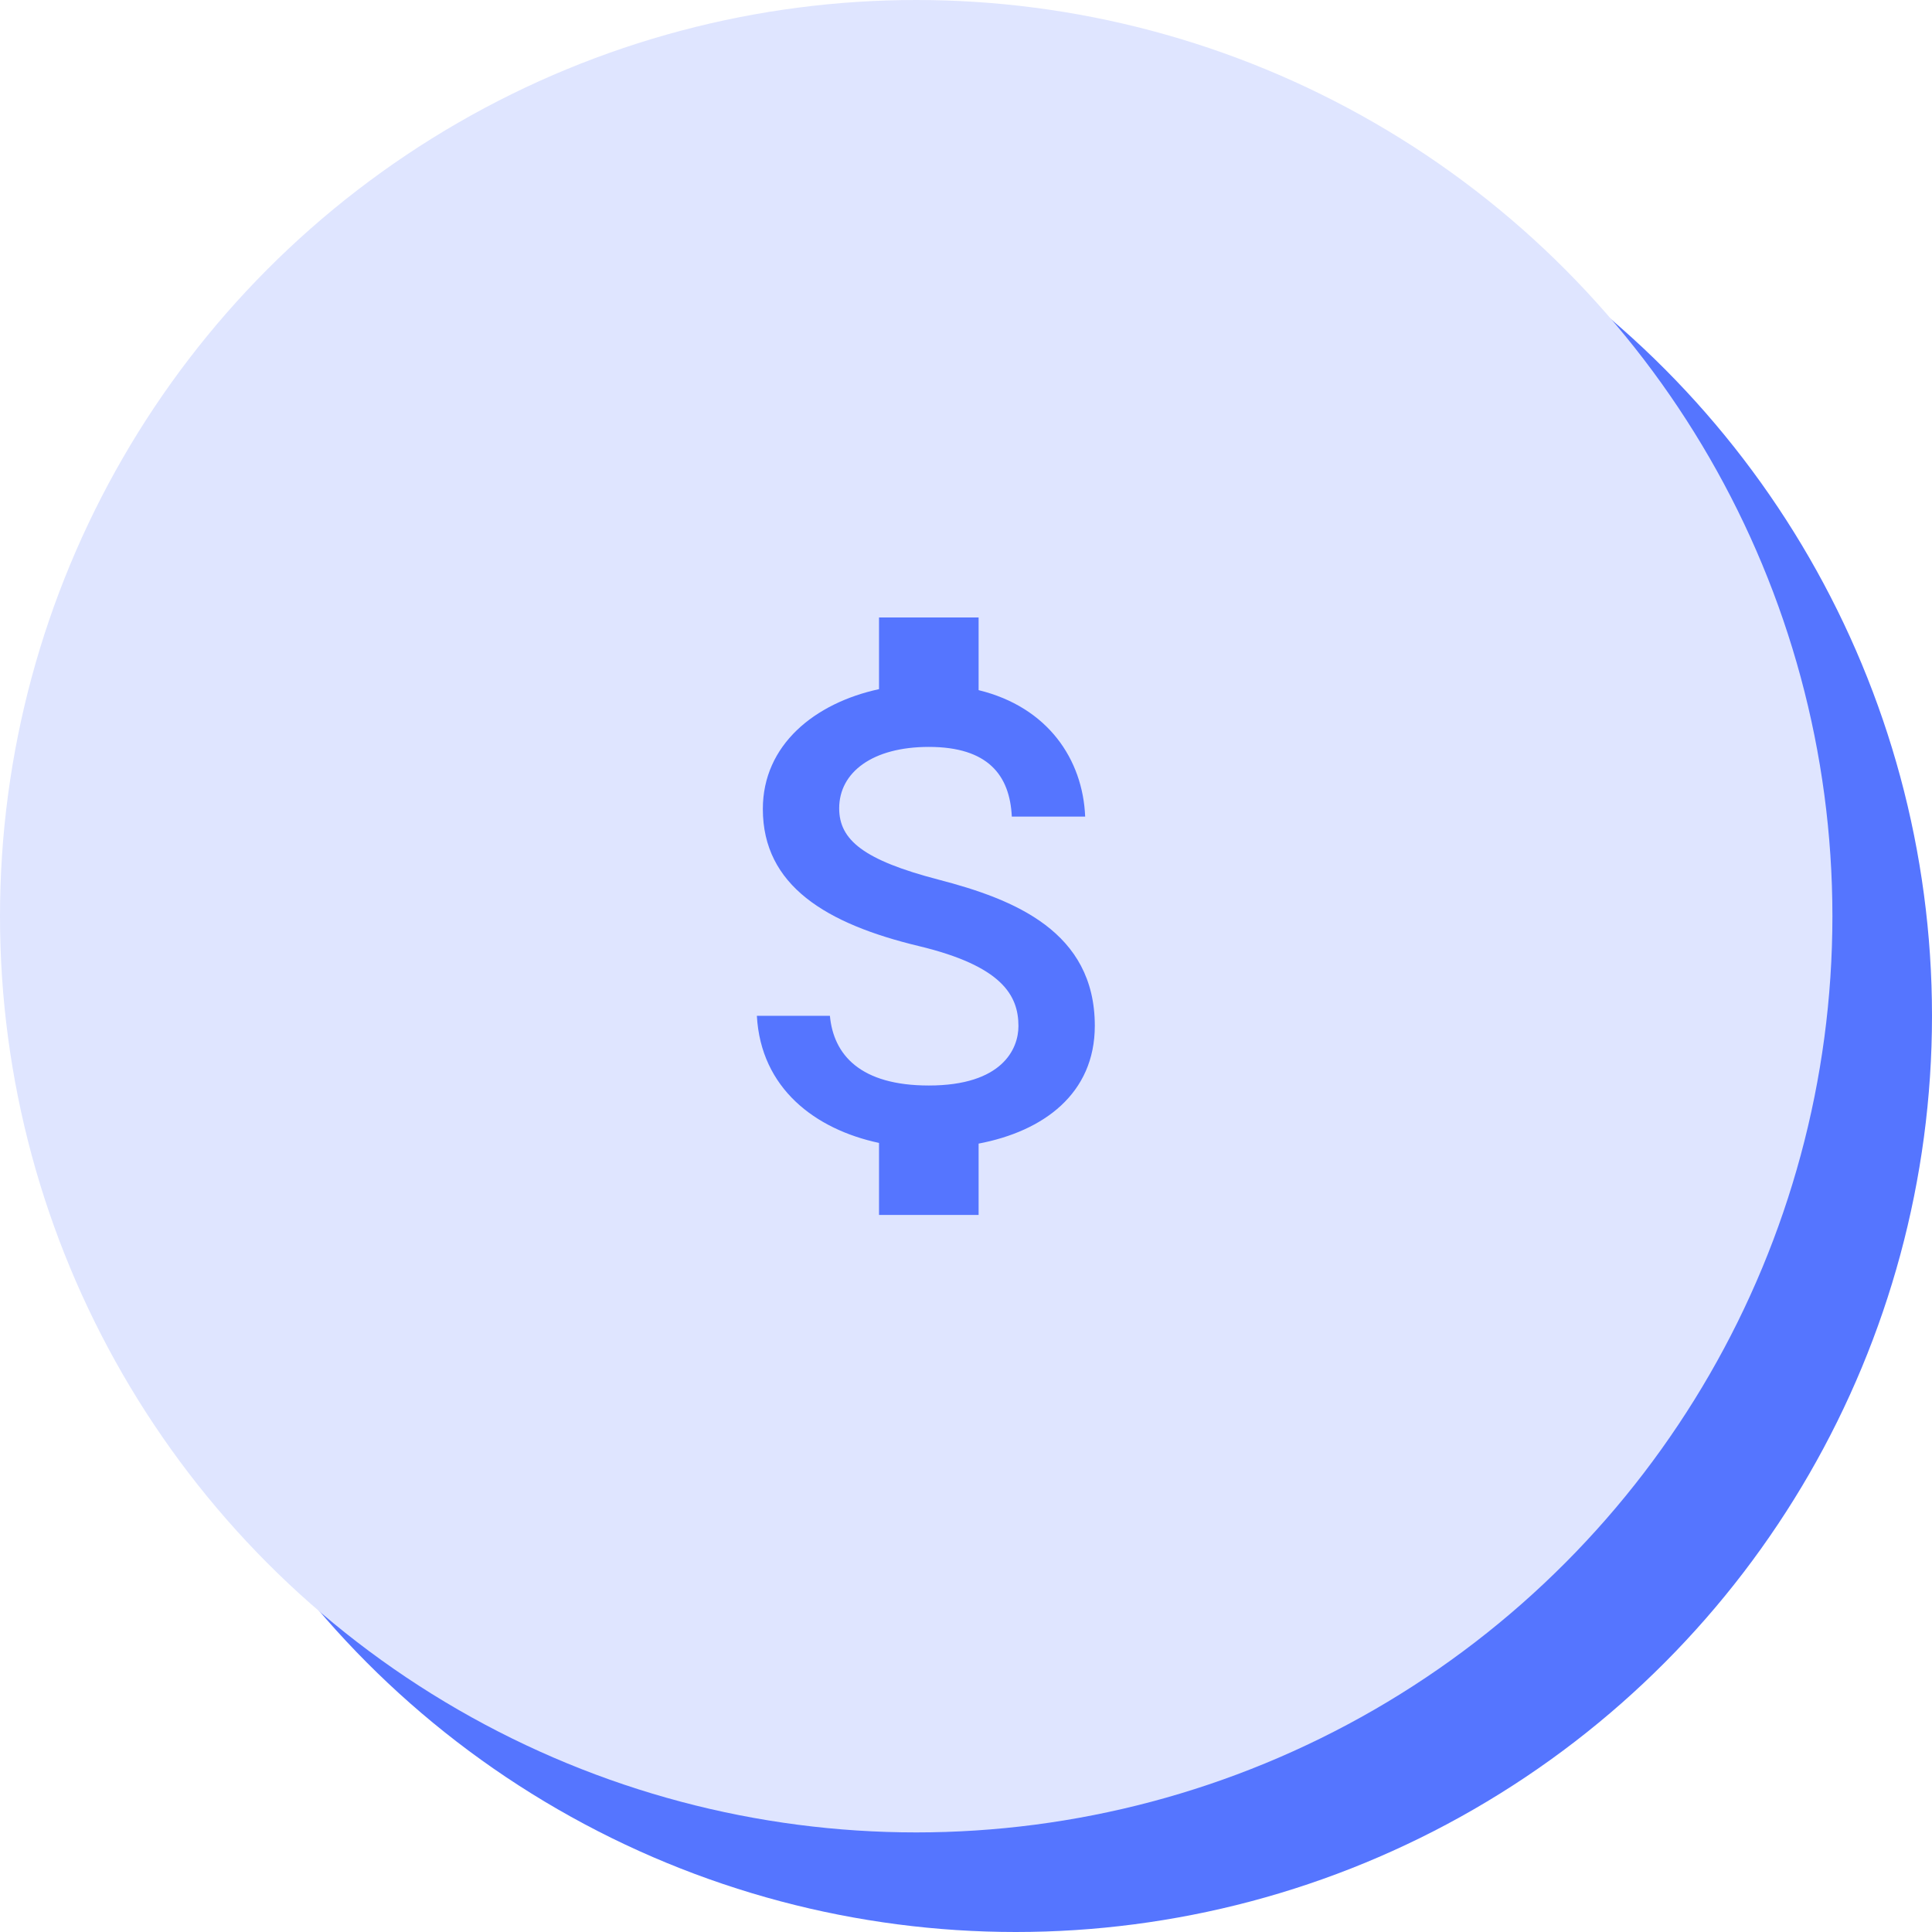 <svg width="97" height="97" viewBox="0 0 97 97" fill="none" xmlns="http://www.w3.org/2000/svg">
<circle cx="51" cy="51" r="46" fill="#5575FF"/>
<circle cx="46" cy="46" r="46" fill="#DFE5FF"/>
<path d="M47.133 44.167C43.35 43.183 42.133 42.167 42.133 40.583C42.133 38.767 43.817 37.5 46.633 37.5C49.6 37.5 50.7 38.917 50.8 41H54.483C54.367 38.133 52.617 35.5 49.133 34.65V31H44.133V34.6C40.9 35.3 38.3 37.4 38.3 40.617C38.3 44.467 41.483 46.383 46.133 47.5C50.3 48.5 51.133 49.967 51.133 51.517C51.133 52.667 50.317 54.5 46.633 54.5C43.2 54.5 41.85 52.967 41.667 51H38C38.2 54.65 40.933 56.7 44.133 57.383V61H49.133V57.417C52.383 56.8 54.967 54.917 54.967 51.5C54.967 46.767 50.917 45.15 47.133 44.167Z" fill="#5575FF"/>
</svg>
